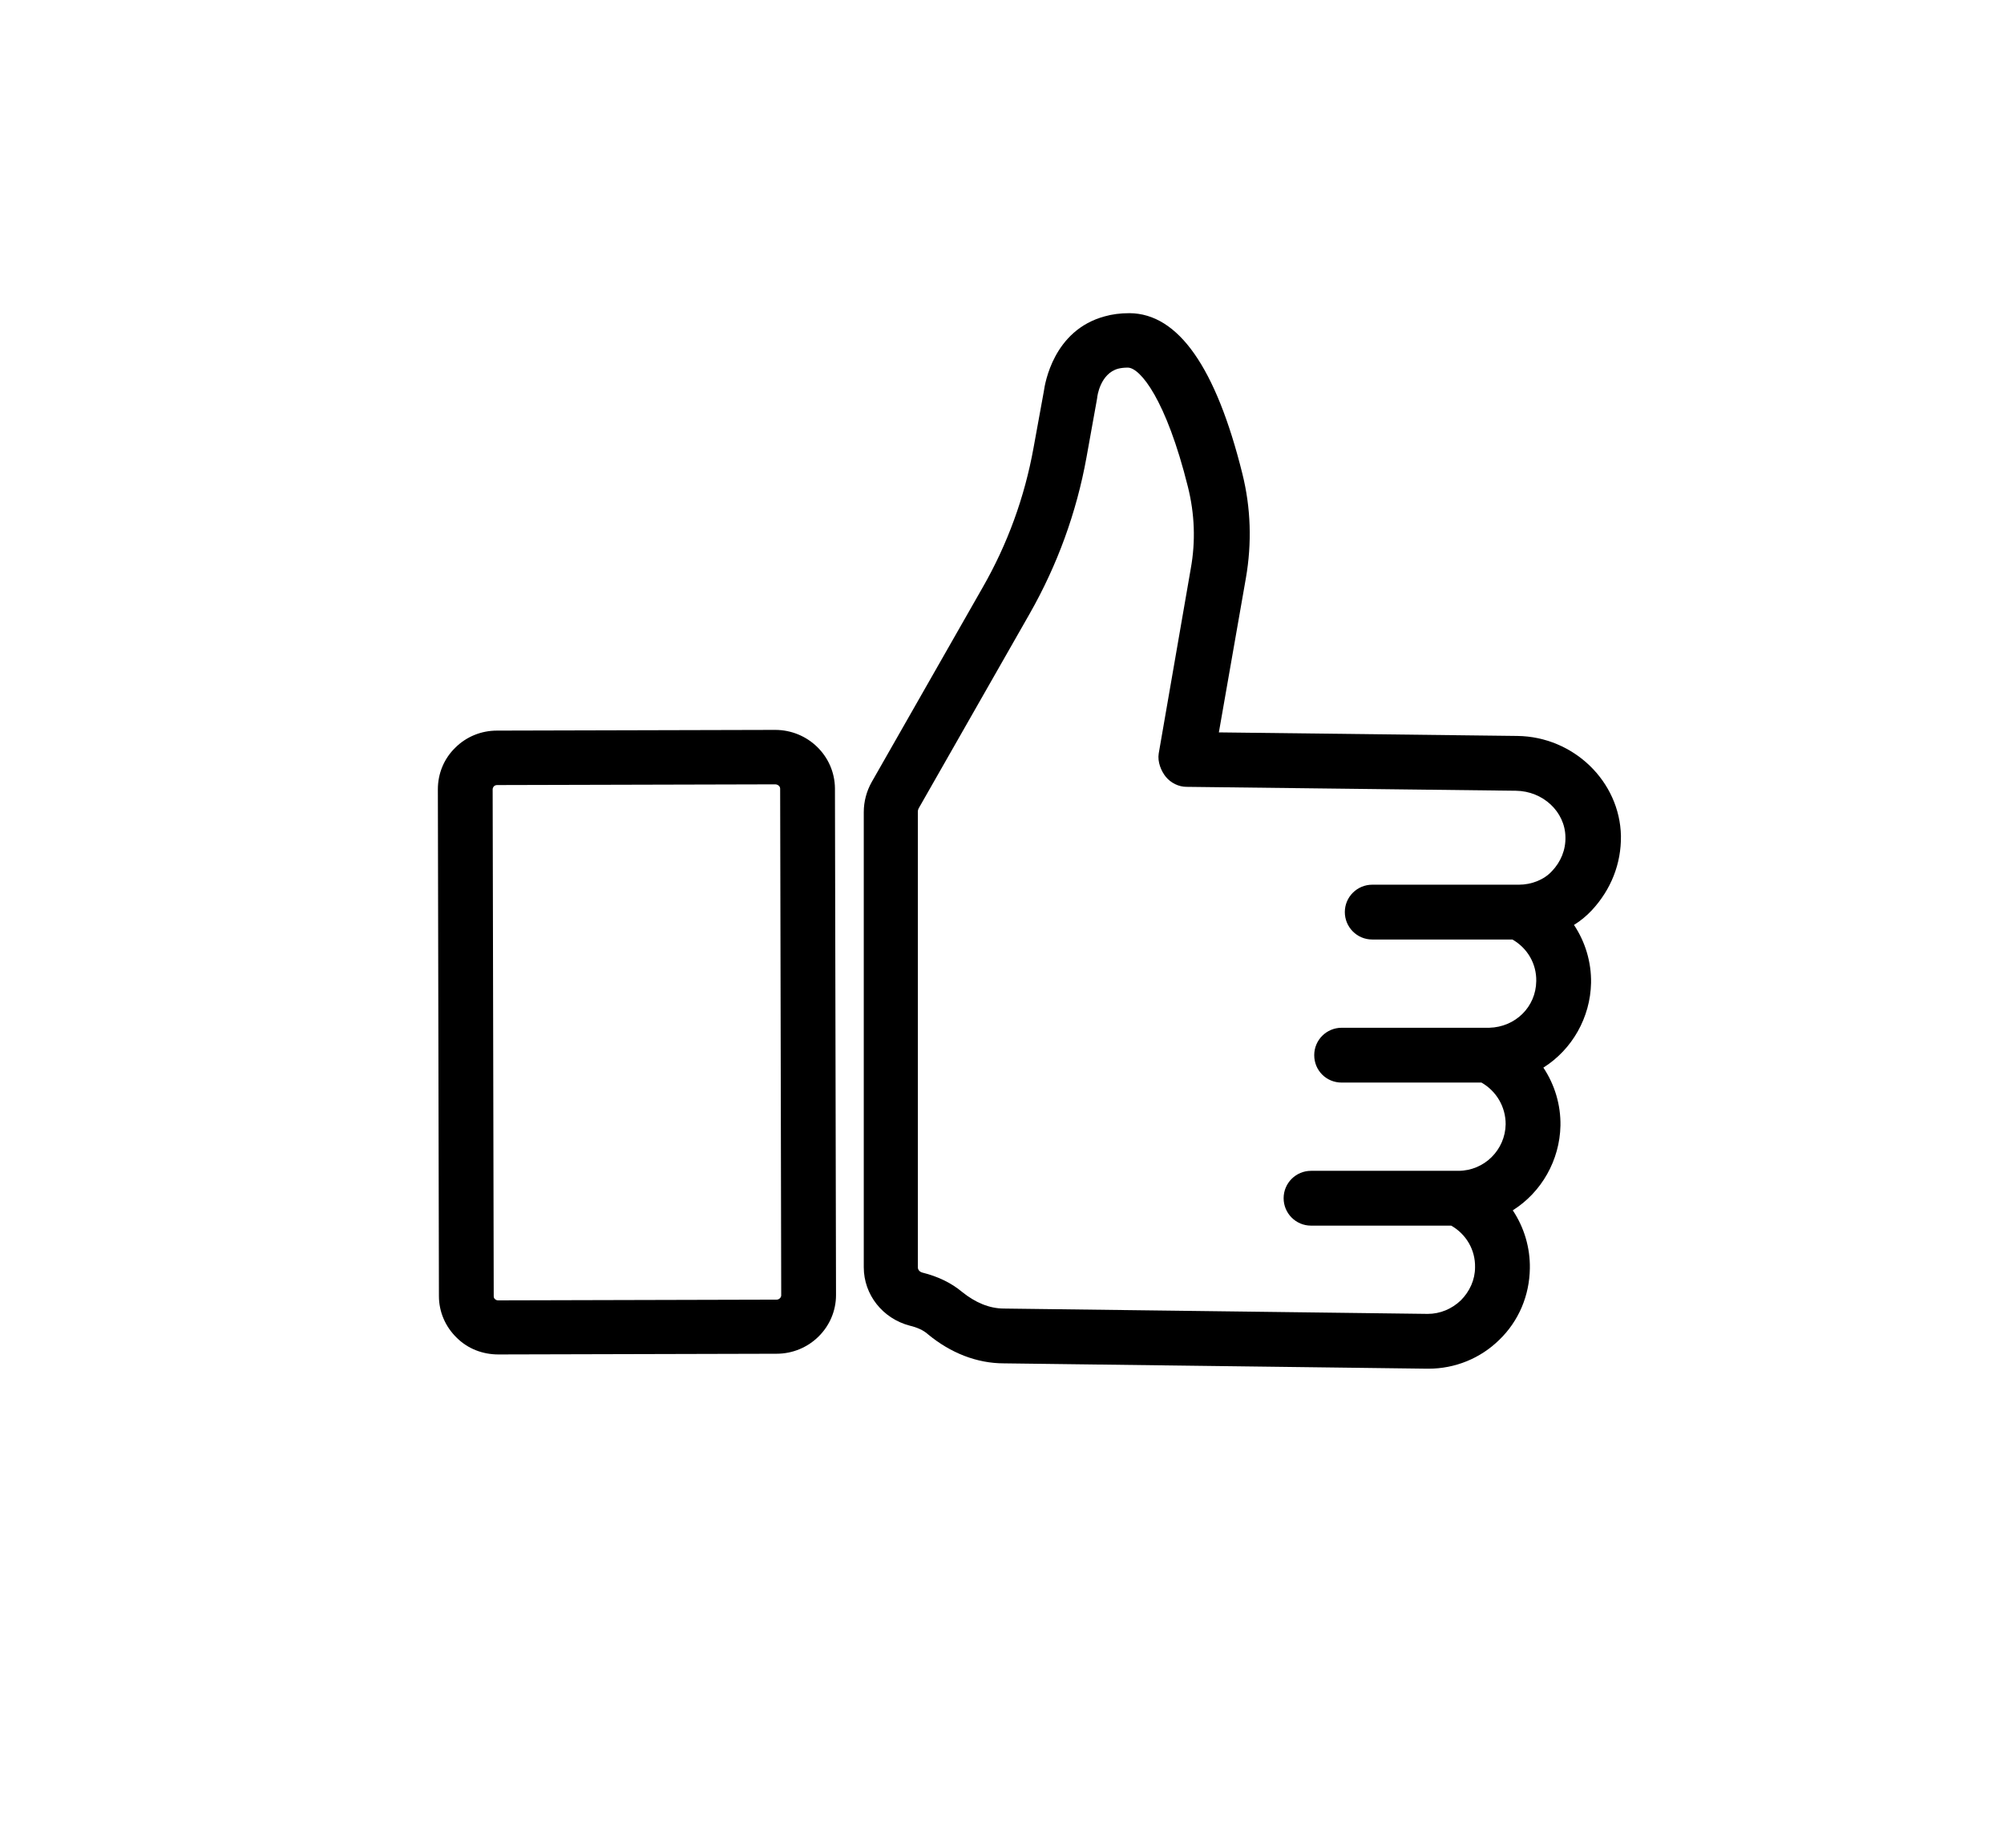<?xml version="1.0" encoding="utf-8"?><!-- Generator: Adobe Illustrator 27.7.0, SVG Export Plug-In . SVG Version: 6.00 Build 0)  --><svg xmlns="http://www.w3.org/2000/svg" xmlns:xlink="http://www.w3.org/1999/xlink" version="1.1" x="0px" y="0px" viewBox="0 0 563.1 519.2" style="enable-background:new 0 0 563.1 519.2;" xml:space="preserve" aria-hidden="true" width="563px" height="519px"><defs><linearGradient class="cerosgradient" data-cerosgradient="true" id="CerosGradient_id6b2250662" gradientUnits="userSpaceOnUse" x1="50%" y1="100%" x2="50%" y2="0%"><stop offset="0%" stop-color="#d1d1d1"/><stop offset="100%" stop-color="#d1d1d1"/></linearGradient><linearGradient/></defs>
<style type="text/css">
	.st0{display:none;fill:#26BCBB;}
	.st1{fill:#231F20;stroke:#FFFFFF;stroke-width:22.828;stroke-linecap:round;stroke-linejoin:round;stroke-miterlimit:10;}
	.st2{fill:#231F20;}
	.st3{fill:#231F20;stroke:#FFFFFF;stroke-width:21;stroke-linecap:round;stroke-linejoin:round;stroke-miterlimit:10;}
	.st4{fill:#231F20;stroke:#231F20;stroke-miterlimit:10;}
	.st5{fill:#AE3794;}
	.st6{fill:#F26329;}
	.st7{fill:none;stroke:#000000;stroke-width:24;stroke-miterlimit:10;}
	.st8{fill:none;stroke:#AE3794;stroke-width:24;stroke-linecap:round;stroke-miterlimit:10;}
	.st9{fill:#232323;}
	.st10{fill:#26BCBB;}
	.st11{fill:none;stroke:#000000;stroke-width:22;stroke-linecap:round;stroke-linejoin:round;stroke-miterlimit:10;}
	.st12{fill:none;stroke:#26BCBB;stroke-width:22;stroke-linecap:round;stroke-linejoin:round;stroke-miterlimit:10;}
	.st13{fill:none;stroke:#231F20;stroke-width:22;stroke-linecap:round;stroke-linejoin:round;stroke-miterlimit:10;}
	.st14{fill:none;stroke:#000000;stroke-width:22;stroke-linecap:round;stroke-miterlimit:10;}
	.st15{fill:#4C4D4F;}
	.st16{fill:#FFFFFF;stroke:#4C4D4F;stroke-width:25;stroke-miterlimit:10;}
	.st17{fill:none;stroke:#232323;stroke-width:8;stroke-miterlimit:10;}
	.st18{fill:none;stroke:#232323;stroke-width:10;stroke-miterlimit:10;}
	.st19{fill:none;stroke:#232323;stroke-width:20;stroke-linecap:round;stroke-linejoin:round;stroke-miterlimit:10;}
	.st20{fill:none;stroke:#232323;stroke-width:12;stroke-miterlimit:10;}
	.st21{fill:none;stroke:#231F20;stroke-width:21;stroke-miterlimit:10;}
	.st22{fill:#231F20;stroke:#FFFFFF;stroke-width:24;stroke-linecap:round;stroke-miterlimit:10;}
	.st23{fill:#FFCC01;}
	.st24{fill:none;stroke:#232323;stroke-width:20;stroke-miterlimit:10;}
	.st25{fill:none;stroke:#163567;stroke-linecap:round;stroke-linejoin:round;stroke-miterlimit:10;}
	.st26{fill:none;stroke:#232323;stroke-width:9;stroke-miterlimit:10;}
	.st27{fill:none;stroke:#232323;stroke-width:11;stroke-linecap:round;stroke-linejoin:round;stroke-miterlimit:10;}
	.st28{fill:none;stroke:#232323;stroke-width:11;stroke-miterlimit:10;}
	.st29{fill:none;stroke:#232323;stroke-width:6;stroke-miterlimit:10;}
	.st30{fill:#231F20;stroke:#FFFFFF;stroke-width:28;stroke-linecap:round;stroke-linejoin:round;stroke-miterlimit:10;}
</style>
<g id="Layer_164a8af397241b">
</g>
<g id="Layer_1364a8af397241b">
</g>
<g id="_x2014_ÎÓÈ_x5F_1">
</g>
<g id="Icons64a8af397241b">
</g>
<g id="Isolation_Mode64a8af397241b">
</g>
<g id="Preview64a8af397241b">
</g>
<g id="icon64a8af397241b">
</g>
<g id="Icons64a8af397241b">
</g>
<g id="Icon_and_text64a8af397241b">
	<g>
		<path d="M455.5,234.9c-0.3-15.3-13.3-27.9-29.1-28.1l-83.9-1l7.6-43.4c1.7-9.8,1.4-19.7-1-29.3c-7.4-29.8-18-45-31.7-45.1    c-2.6,0-4.9,0.3-7,0.9c-14.4,3.9-16.8,18.9-17.1,21.1l-2.9,15.9c-2.5,13.8-7.3,27-14.3,39.2l-31.2,54.7c-1.4,2.5-2.2,5.4-2.2,8.4    v127.9c0,7.7,5.3,14.4,12.9,16.4c2.1,0.5,3.9,1.3,5.1,2.4c6.4,5.3,13.8,8.2,21.4,8.2l119,1.5l0.3,0c7.5,0,14.6-2.9,19.9-8.1    c5.5-5.3,8.5-12.5,8.6-20.1c0.1-5.8-1.6-11.5-4.8-16.3c8.1-5.1,13.2-14.1,13.4-23.8c0.1-5.8-1.6-11.5-4.8-16.3    c8.1-5.1,13.2-14.1,13.4-23.8c0.1-5.8-1.6-11.5-4.8-16.3c1.8-1.1,3.5-2.5,5-4.1C452.7,250,455.6,242.7,455.5,234.9z M426.8,248.6    C426.8,248.6,426.7,248.6,426.8,248.6c-0.1,0-0.1,0-0.1,0h-41.1c-4.2,0-7.7,3.4-7.7,7.7c0,4.2,3.4,7.7,7.7,7.7h39.4    c4.2,2.4,6.8,6.8,6.7,11.7c-0.1,7.3-5.9,12.9-13.2,13.1c-0.1,0-0.1,0-0.2,0H377c-4.2,0-7.7,3.4-7.7,7.7s3.4,7.7,7.7,7.7h39.3    c4.2,2.4,6.8,6.8,6.8,11.7c-0.1,7.2-6,13.1-13.3,13.1c0,0,0,0,0,0l-0.1,0c-0.1,0-0.2,0-0.3,0h-41c-4.2,0-7.7,3.4-7.7,7.7    c0,4.2,3.4,7.7,7.7,7.7h39.4c4.2,2.4,6.8,6.8,6.7,11.7c0,3.5-1.5,6.8-4,9.3c-2.5,2.4-5.8,3.8-9.3,3.8c0,0,0,0,0,0l-119.1-1.5    c-4.1,0-8.1-1.7-11.8-4.7c-3-2.5-6.7-4.3-11.1-5.4c-0.8-0.2-1.3-0.8-1.3-1.5V228c0-0.3,0.1-0.5,0.2-0.8l31.2-54.7    c7.8-13.7,13.2-28.5,16-44l2.9-16.1c0-0.2,0.1-0.4,0.1-0.6c0-0.3,0.8-6.8,5.9-8.2c0.8-0.2,1.7-0.3,2.6-0.3v-3l0,0l0,3l0.1,0    c3.5,0,10.8,9,16.9,33.5c1.9,7.6,2.2,15.3,0.8,23l-9,51.9c-0.4,2.4,0.7,5,2,6.6c1.4,1.7,3.6,2.8,5.8,2.8l92.6,1.1    c7.6,0.1,13.8,5.9,13.9,13c0.1,3.6-1.3,7-3.8,9.6C433.9,247.2,430.4,248.6,426.8,248.6z"/>
		<path d="M217.8,205.1l-78.2,0.2c-4.4,0-8.6,1.7-11.7,4.8c-3.2,3.1-4.9,7.3-4.9,11.7l0.3,142.4c0,4.4,1.8,8.6,5,11.7    c3.1,3.1,7.3,4.7,11.7,4.7h0l78.2-0.2c9.2,0,16.7-7.4,16.7-16.5l-0.3-142.4C234.5,212.4,227,205.1,217.8,205.1z M217.8,217.4l0,3    c0.7,0,1.4,0.5,1.4,1.2l0.3,142.4c0,0.6-0.6,1.2-1.3,1.2l-78.2,0.2c-0.4,0-0.7-0.1-1-0.4c-0.2-0.2-0.3-0.4-0.3-0.8l-0.3-142.4    c0-0.4,0.2-0.6,0.3-0.8c0.3-0.3,0.6-0.4,1-0.4l78.2-0.2L217.8,217.4L217.8,217.4z"/>
	</g>
</g>
</svg>